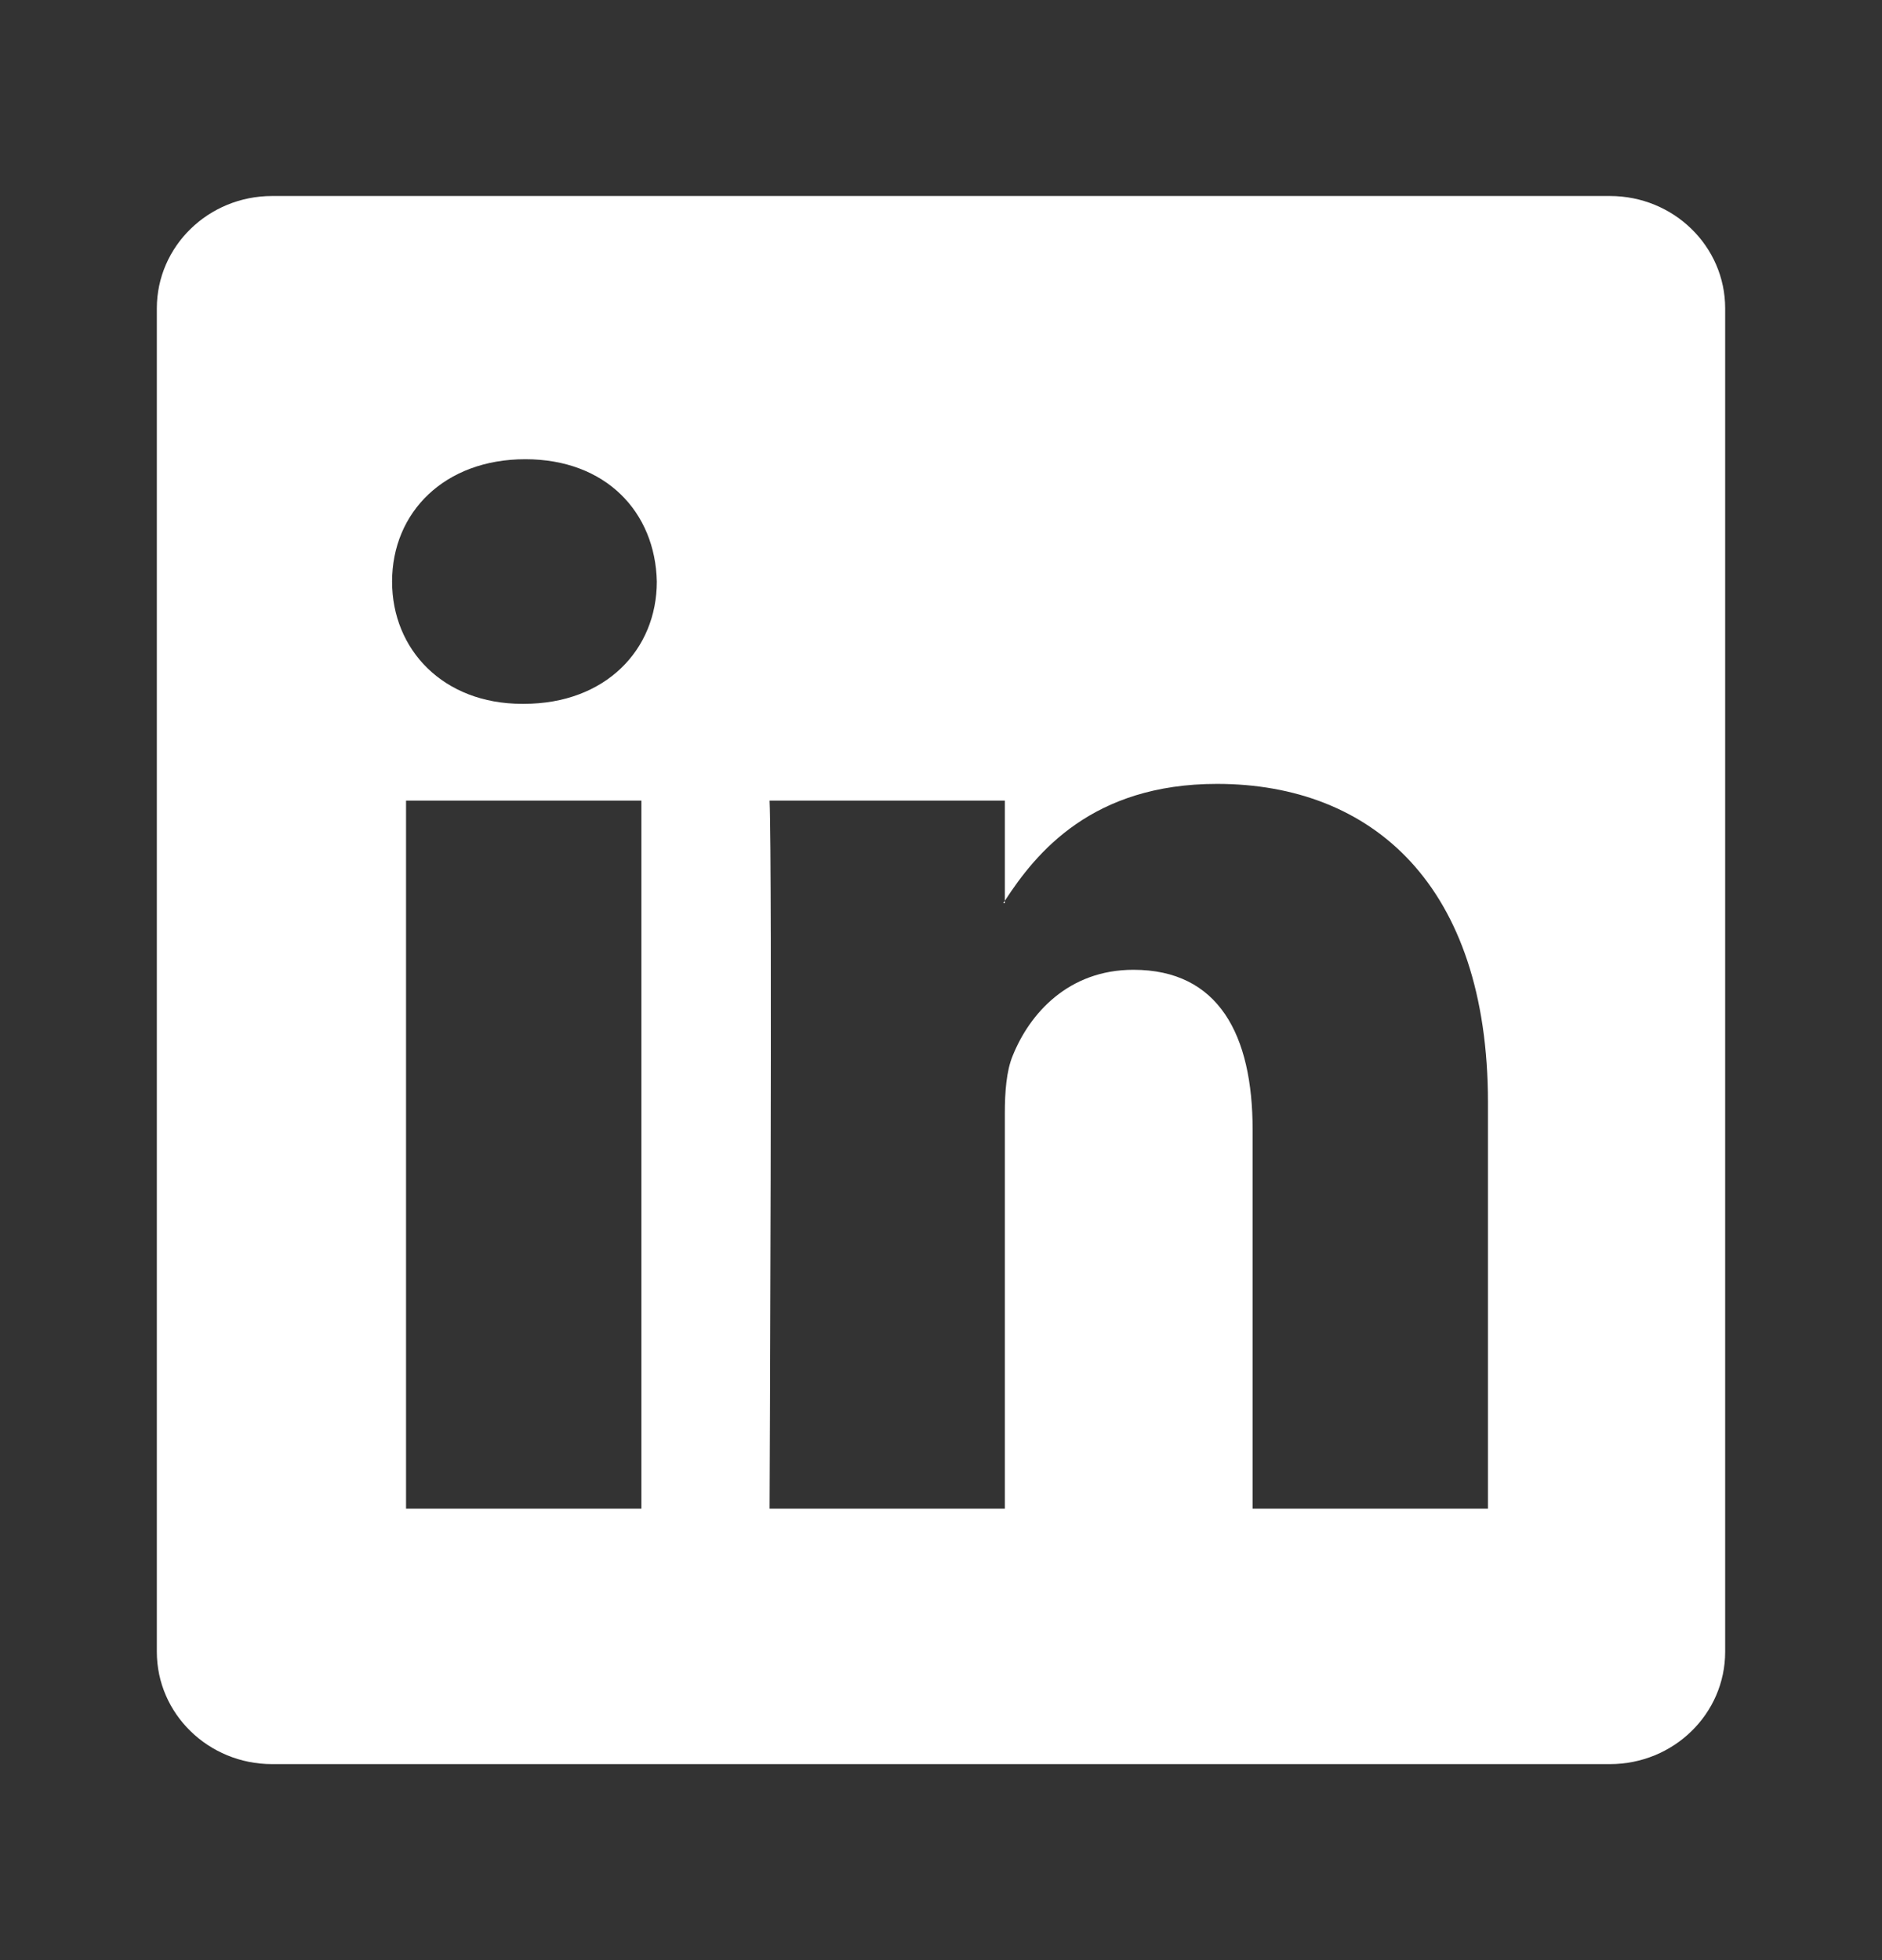 <svg width="24" height="25" viewBox="0 0 24 25" fill="none" xmlns="http://www.w3.org/2000/svg">
<rect x="0" y="0" width="24" height="25" fill="#333333" stroke="none"/>
<path d="M2 3.933C2 3.141 2.658 2.5 3.469 2.5H20.531C21.343 2.5 22 3.141 22 3.933V21.067C22 21.859 21.343 22.5 20.531 22.5H3.469C2.658 22.5 2 21.859 2 21.067V3.933ZM8.179 19.242V10.211H5.178V19.242H8.179ZM6.679 8.977C7.725 8.977 8.376 8.285 8.376 7.418C8.357 6.531 7.726 5.857 6.699 5.857C5.671 5.857 5 6.532 5 7.418C5 8.285 5.651 8.977 6.659 8.977H6.679ZM12.814 19.242V14.199C12.814 13.929 12.834 13.659 12.914 13.466C13.13 12.928 13.624 12.369 14.454 12.369C15.54 12.369 15.974 13.196 15.974 14.411V19.242H18.975V14.062C18.975 11.287 17.495 9.998 15.52 9.998C13.928 9.998 13.214 10.873 12.814 11.489V11.52H12.794C12.8 11.51 12.807 11.499 12.814 11.489V10.211H9.814C9.851 11.059 9.814 19.242 9.814 19.242H12.814Z" fill="white"/>
</svg>
